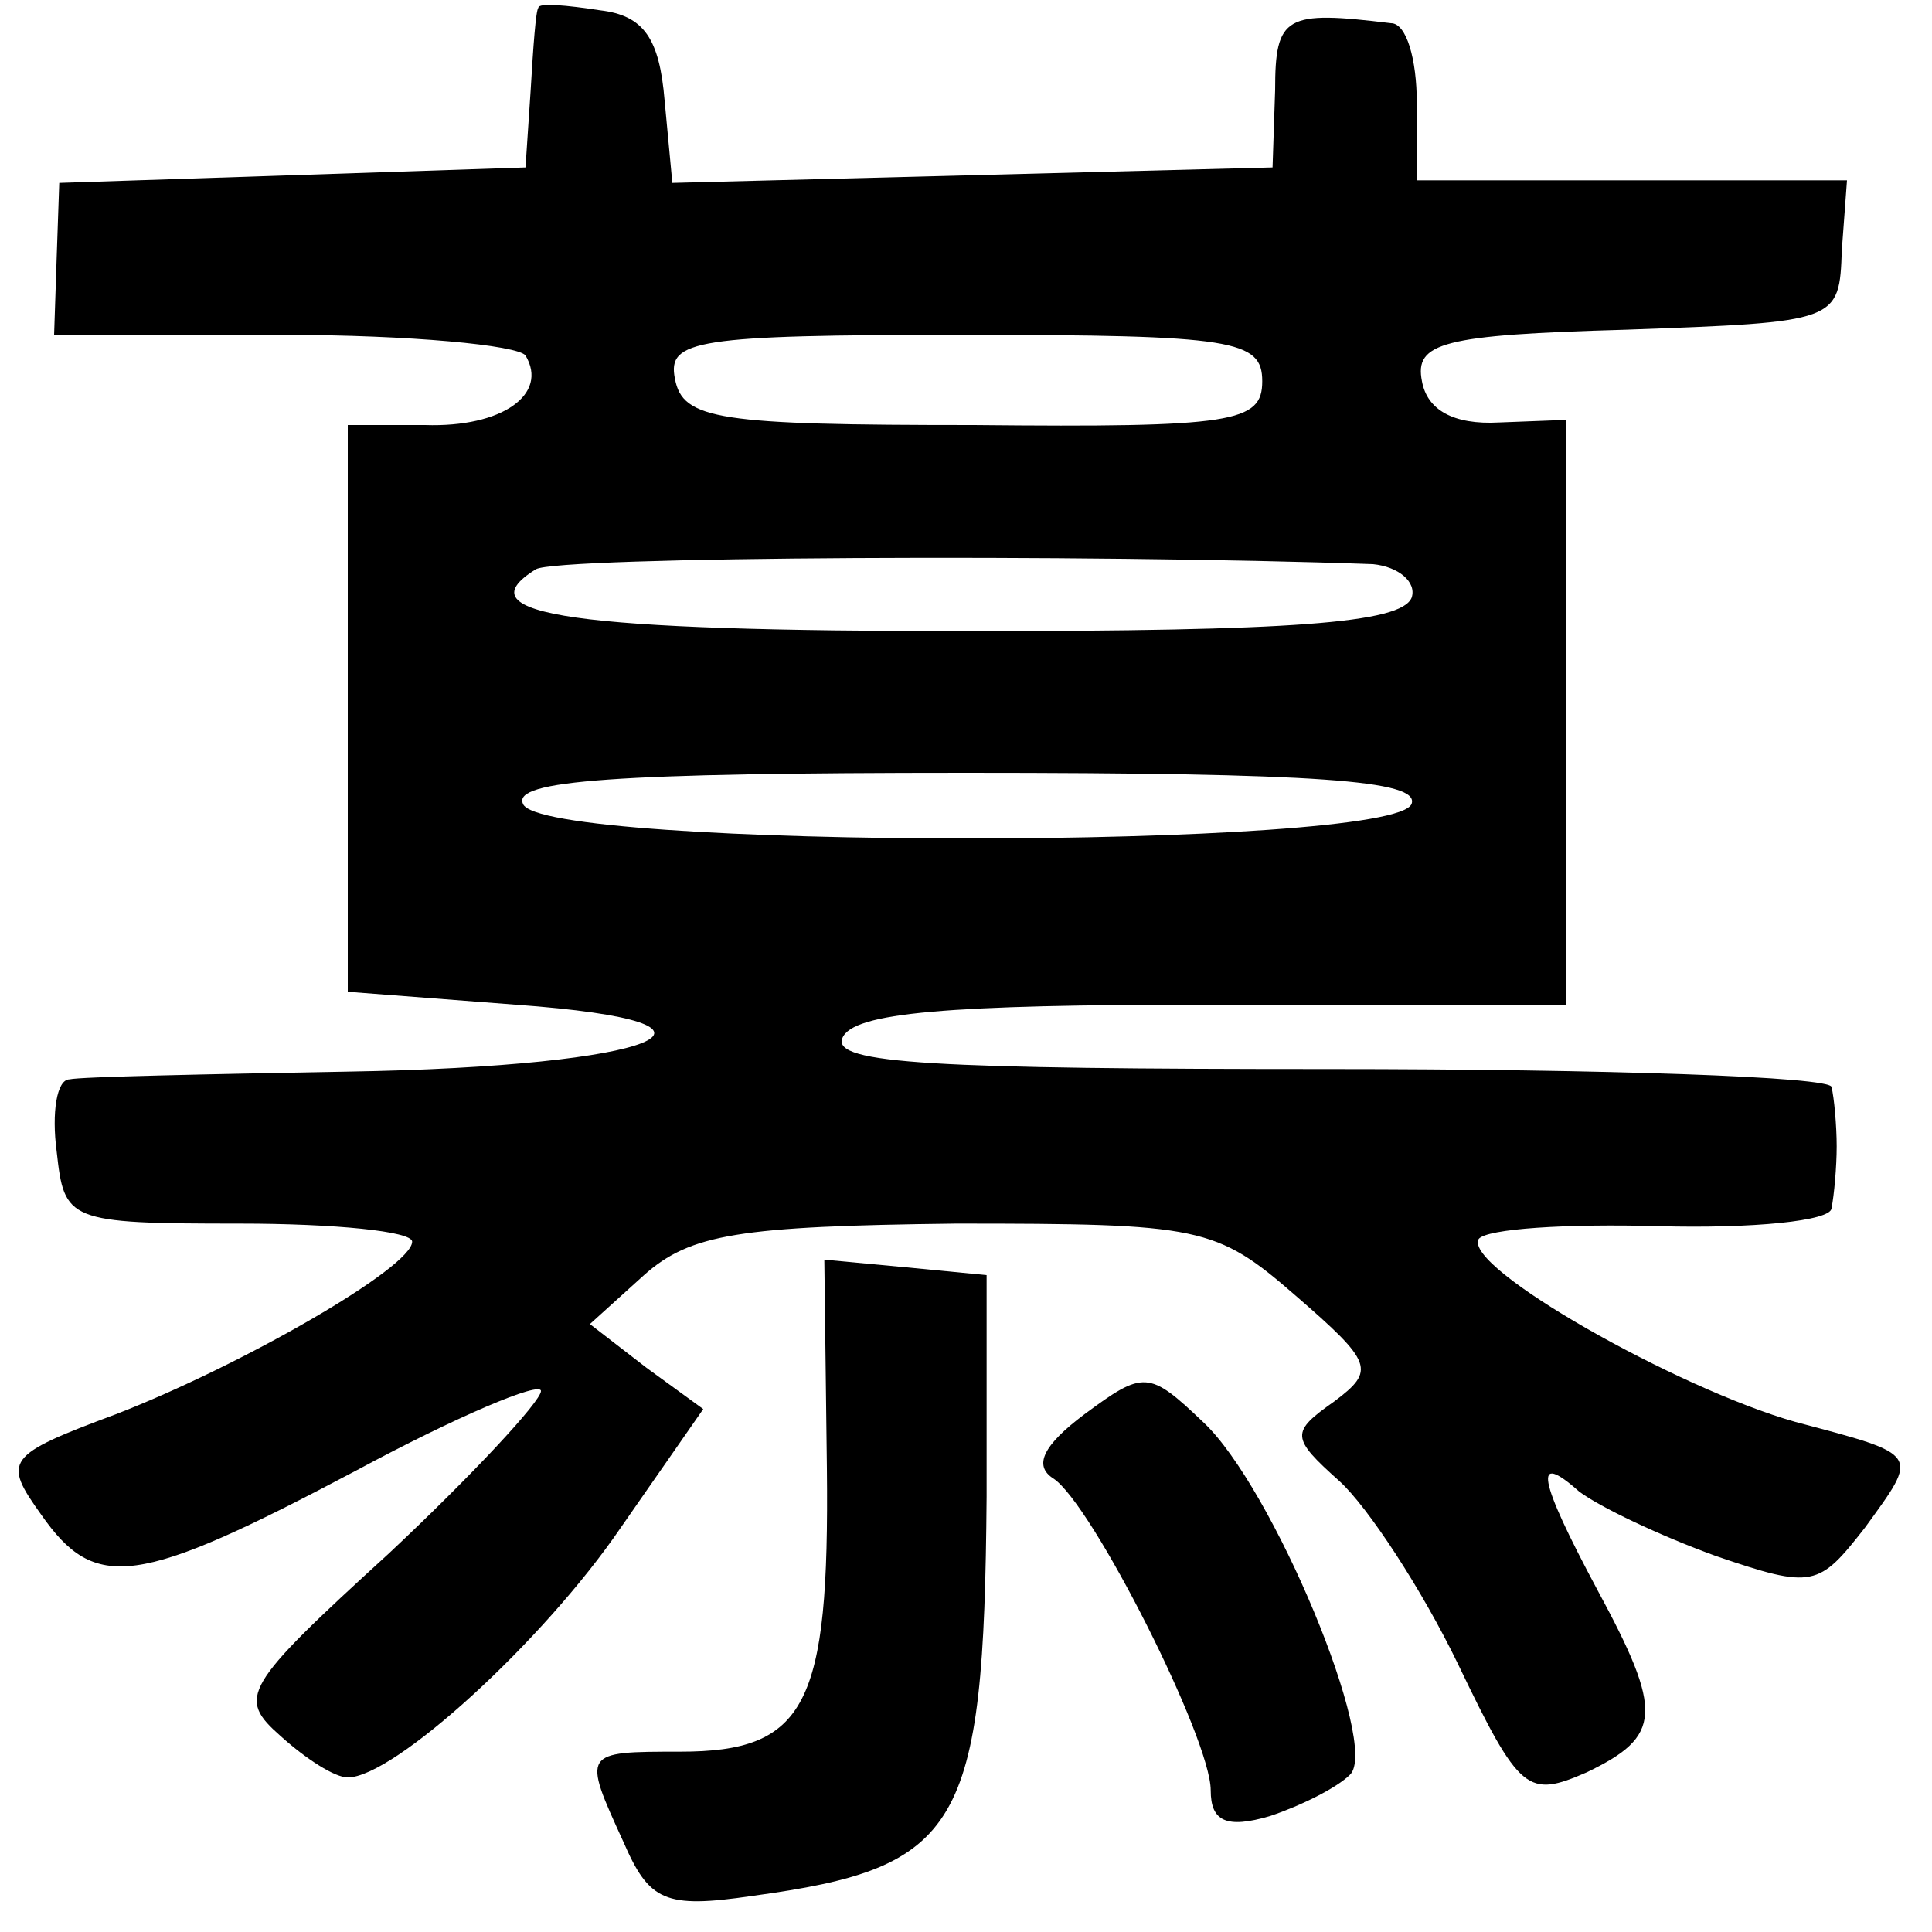 <?xml version="1.0" standalone="no"?>
<!DOCTYPE svg PUBLIC "-//W3C//DTD SVG 20010904//EN"
 "http://www.w3.org/TR/2001/REC-SVG-20010904/DTD/svg10.dtd">
<svg version="1.0" xmlns="http://www.w3.org/2000/svg"
 width="75pt" height="75pt" viewBox="0 0 75 75"
 preserveAspectRatio="xMidYMid meet">
<g transform="translate(0,75) scale(0.1,-0.1)"
fill="#000000" stroke="none">
<path d="M209 747 c-1 -1 -2 -15 -3 -32 l-2 -30 -90 -3 -91 -3 -1 -29 -1 -30
89 0 c49 0 91 -4 94 -8 9 -15 -9 -28 -39 -27 l-30 0 0 -110 0 -110 65 -5 c97
-7 56 -24 -65 -26 -55 -1 -104 -2 -108 -3 -5 0 -7 -13 -5 -28 3 -27 4 -28 71
-28 37 0 67 -3 67 -7 0 -10 -66 -48 -115 -67 -43 -16 -44 -18 -29 -39 21 -30
37 -28 122 17 39 21 72 35 72 31 0 -4 -27 -33 -59 -63 -57 -52 -59 -56 -42
-71 10 -9 21 -16 26 -16 18 0 76 53 106 97 l32 46 -22 16 -22 17 21 19 c18 16
37 19 121 20 95 0 101 -1 132 -28 30 -26 31 -29 15 -41 -17 -12 -17 -14 2 -31
11 -10 32 -42 46 -71 24 -50 27 -52 50 -42 29 14 30 23 4 71 -23 43 -25 54 -7
38 8 -6 31 -17 53 -25 38 -13 40 -12 58 11 21 29 22 28 -27 41 -46 13 -129 60
-123 71 3 4 34 6 70 5 36 -1 67 2 67 7 1 5 2 16 2 24 0 8 -1 19 -2 23 0 4 -88
7 -195 7 -153 0 -193 2 -189 12 4 10 41 13 143 13 l138 0 0 114 0 113 -26 -1
c-18 -1 -28 5 -30 16 -3 15 8 18 79 20 83 3 83 3 84 31 l2 27 -84 0 -83 0 0
30 c0 17 -4 31 -10 31 -41 5 -45 3 -45 -26 l-1 -30 -116 -3 -117 -3 -3 32 c-2
24 -8 33 -25 35 -13 2 -24 3 -24 1z m281 -145 c0 -16 -11 -18 -112 -17 -99 0
-113 2 -116 18 -3 15 8 17 112 17 105 0 116 -2 116 -18z m43 -71 c10 -1 17 -7
15 -13 -4 -10 -47 -13 -172 -13 -153 0 -197 6 -168 24 8 5 214 6 325 2z m15
-93 c-6 -18 -339 -18 -345 0 -4 9 35 12 172 12 137 0 176 -3 173 -12z"/>
<path d="M321 180 c1 -92 -8 -110 -57 -110 -38 0 -38 0 -22 -35 10 -23 16 -26
50 -21 81 11 90 26 91 155 l0 86 -31 3 -32 3 1 -81z"/>
<path d="M421 201 c-16 -12 -20 -20 -12 -25 15 -10 61 -101 61 -121 0 -12 6
-15 23 -10 12 4 26 11 31 16 12 11 -30 112 -57 137 -21 20 -23 20 -46 3z"/>
</g>
</svg>
